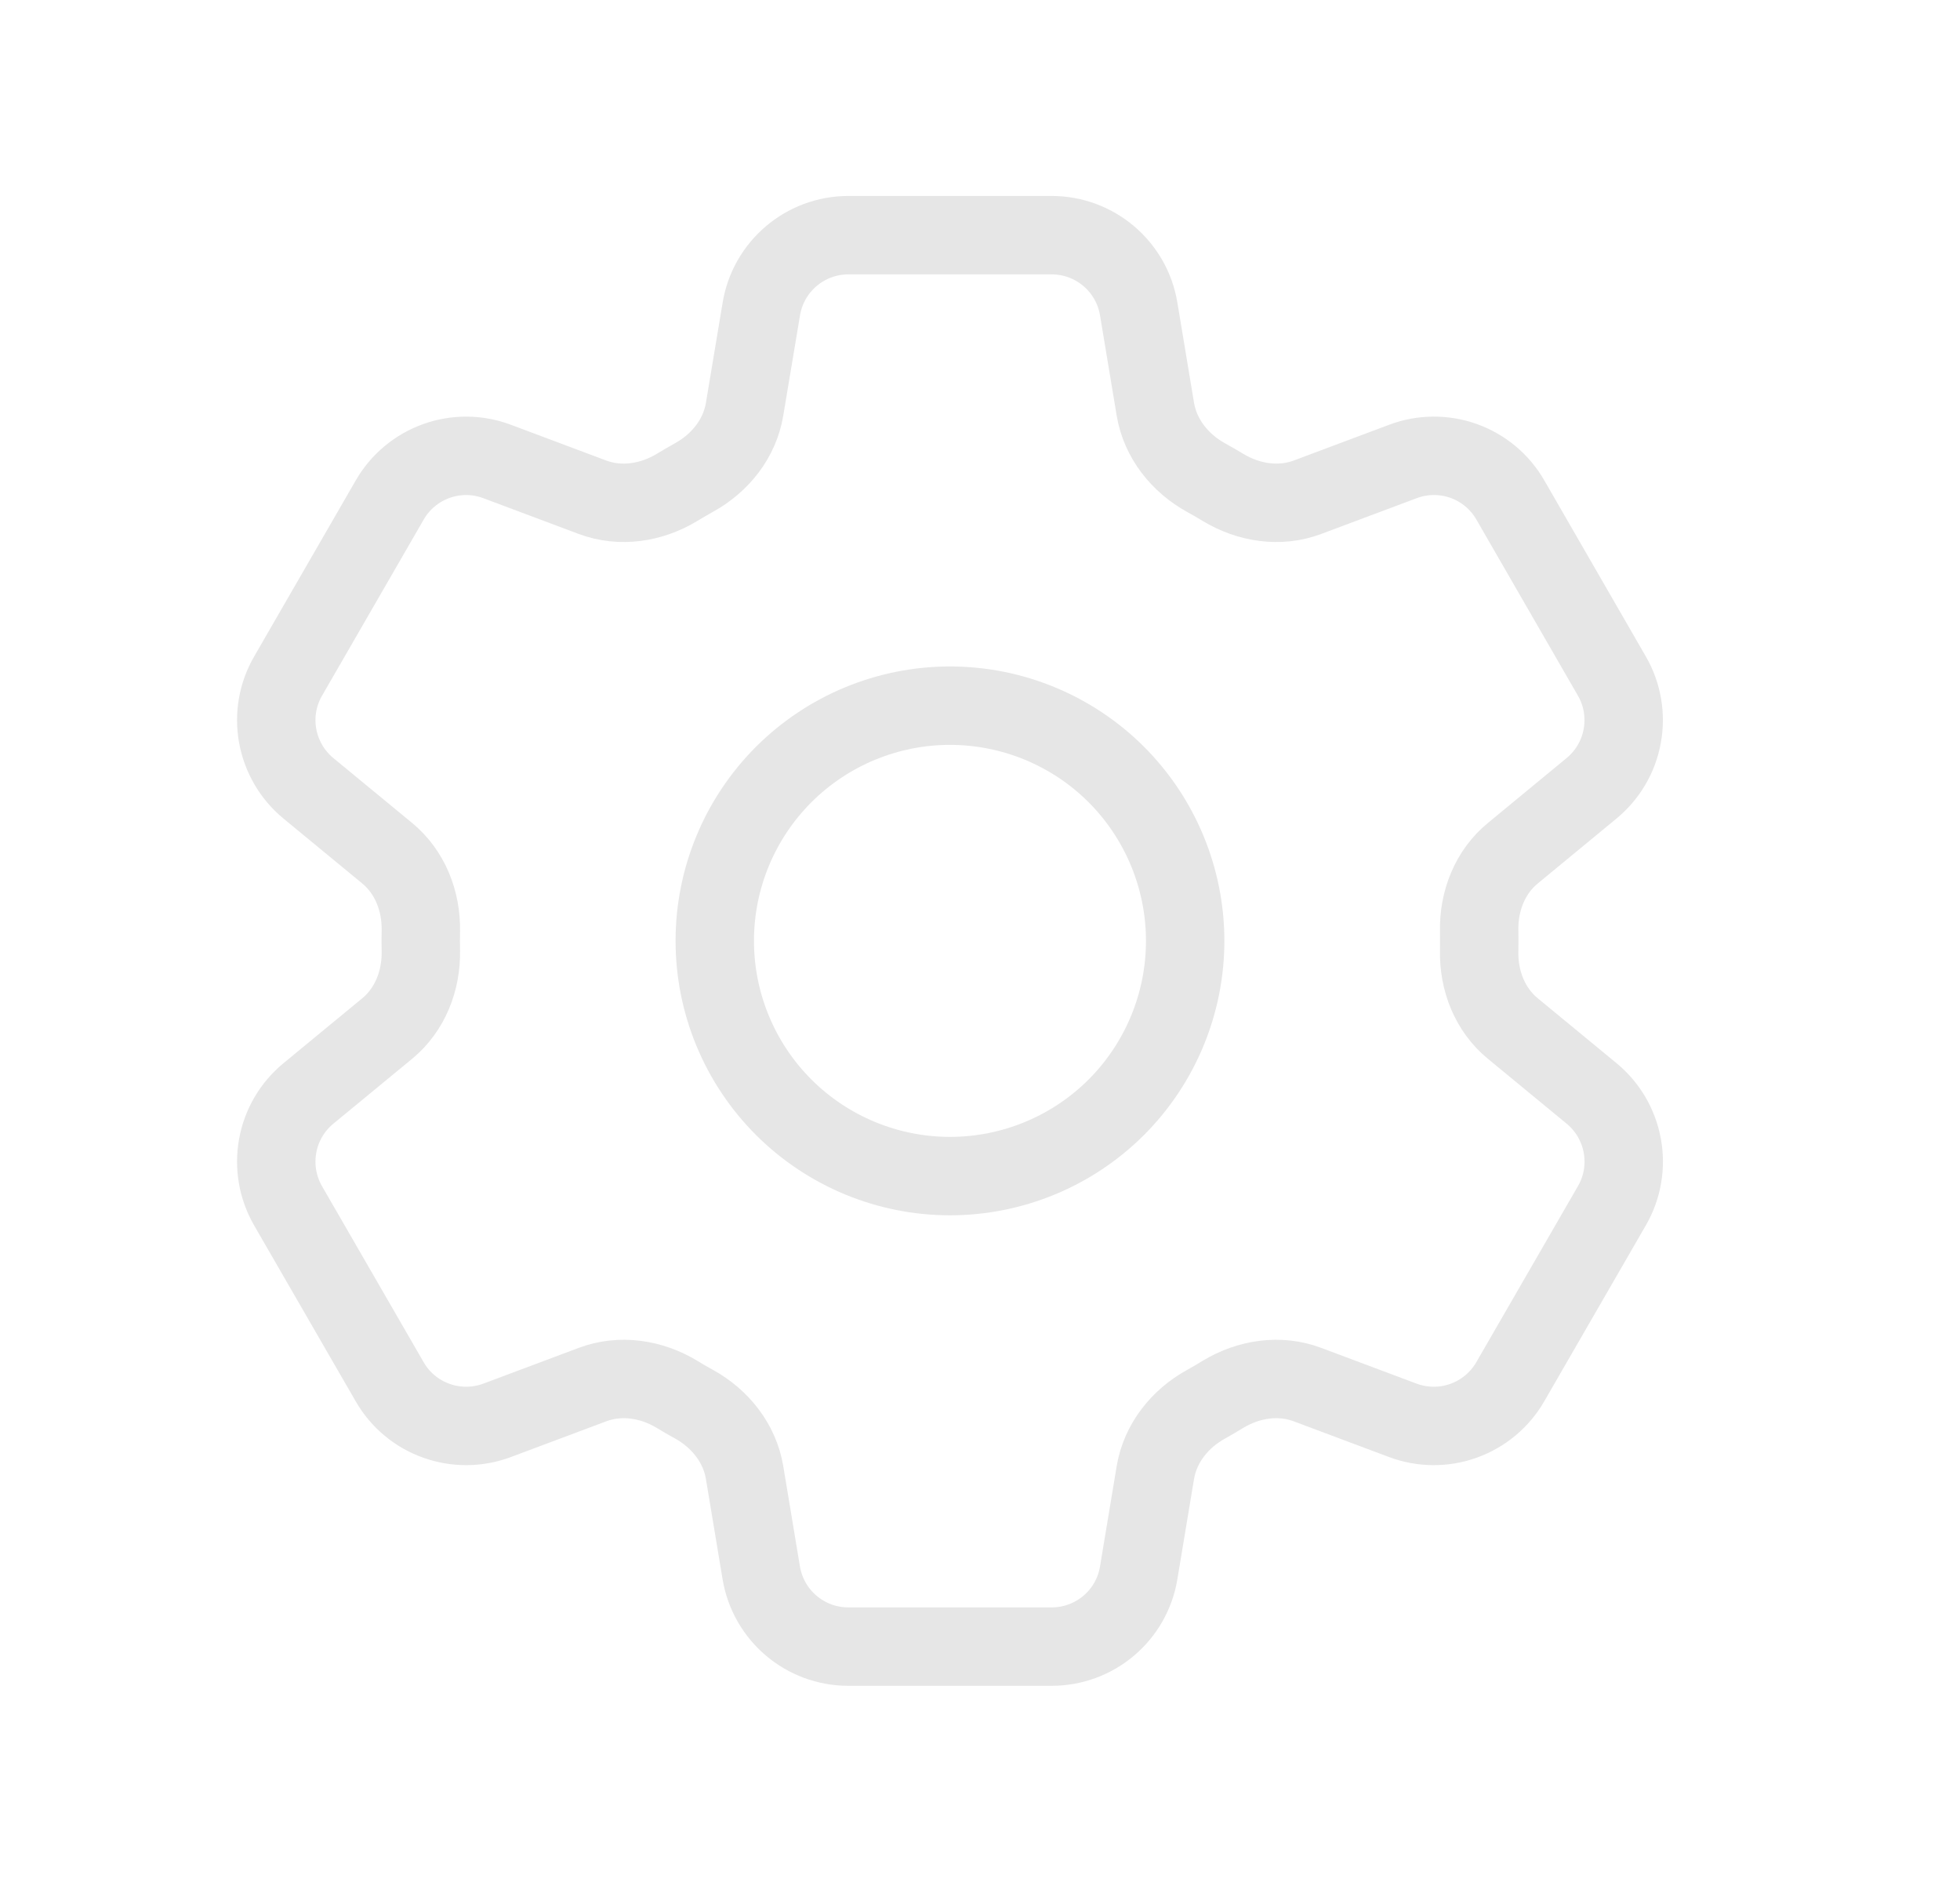 <svg width="25" height="24" viewBox="0 0 25 24" fill="none" xmlns="http://www.w3.org/2000/svg">
<path d="M9.711 3.939C9.801 3.397 10.271 2.999 10.821 2.999H13.414C13.964 2.999 14.434 3.397 14.524 3.939L14.737 5.22C14.8 5.594 15.05 5.906 15.382 6.09C15.456 6.13 15.529 6.173 15.602 6.217C15.927 6.413 16.322 6.474 16.677 6.341L17.894 5.885C18.143 5.791 18.418 5.789 18.669 5.878C18.92 5.968 19.131 6.144 19.264 6.375L20.56 8.622C20.693 8.852 20.74 9.123 20.692 9.385C20.645 9.647 20.506 9.883 20.3 10.053L19.297 10.88C19.004 11.12 18.859 11.492 18.867 11.871C18.868 11.957 18.868 12.041 18.867 12.127C18.859 12.505 19.004 12.877 19.297 13.117L20.301 13.944C20.725 14.294 20.835 14.899 20.561 15.374L19.263 17.622C19.13 17.852 18.919 18.028 18.668 18.118C18.418 18.208 18.143 18.206 17.894 18.113L16.677 17.657C16.322 17.523 15.927 17.584 15.601 17.78C15.528 17.825 15.455 17.867 15.381 17.909C15.05 18.091 14.8 18.404 14.737 18.777L14.524 20.058C14.434 20.602 13.964 20.998 13.414 20.998H10.82C10.27 20.998 9.801 20.601 9.71 20.058L9.497 18.777C9.435 18.404 9.185 18.091 8.853 17.907C8.779 17.867 8.705 17.824 8.633 17.78C8.308 17.584 7.913 17.523 7.557 17.657L6.34 18.113C6.091 18.206 5.816 18.208 5.566 18.118C5.315 18.029 5.104 17.853 4.971 17.622L3.674 15.376C3.541 15.145 3.494 14.874 3.542 14.612C3.589 14.35 3.728 14.114 3.934 13.944L4.938 13.117C5.23 12.877 5.375 12.505 5.368 12.127C5.366 12.041 5.366 11.957 5.368 11.871C5.375 11.492 5.23 11.12 4.938 10.88L3.934 10.053C3.728 9.883 3.59 9.647 3.542 9.385C3.494 9.123 3.541 8.853 3.674 8.623L4.971 6.376C5.104 6.145 5.315 5.969 5.566 5.879C5.817 5.789 6.091 5.791 6.341 5.885L7.557 6.341C7.913 6.474 8.308 6.413 8.633 6.217C8.705 6.173 8.779 6.131 8.853 6.089C9.185 5.906 9.435 5.594 9.497 5.22L9.711 3.939Z" stroke="#E6E6E6" stroke-linecap="round" stroke-linejoin="round"/>
<path d="M15.117 11.998C15.117 12.794 14.801 13.557 14.239 14.12C13.676 14.682 12.913 14.998 12.117 14.998C11.322 14.998 10.559 14.682 9.996 14.12C9.433 13.557 9.117 12.794 9.117 11.998C9.117 11.203 9.433 10.44 9.996 9.877C10.559 9.315 11.322 8.999 12.117 8.999C12.913 8.999 13.676 9.315 14.239 9.877C14.801 10.44 15.117 11.203 15.117 11.998Z" stroke="#E6E6E6" stroke-linecap="round" stroke-linejoin="round"/>
</svg>

